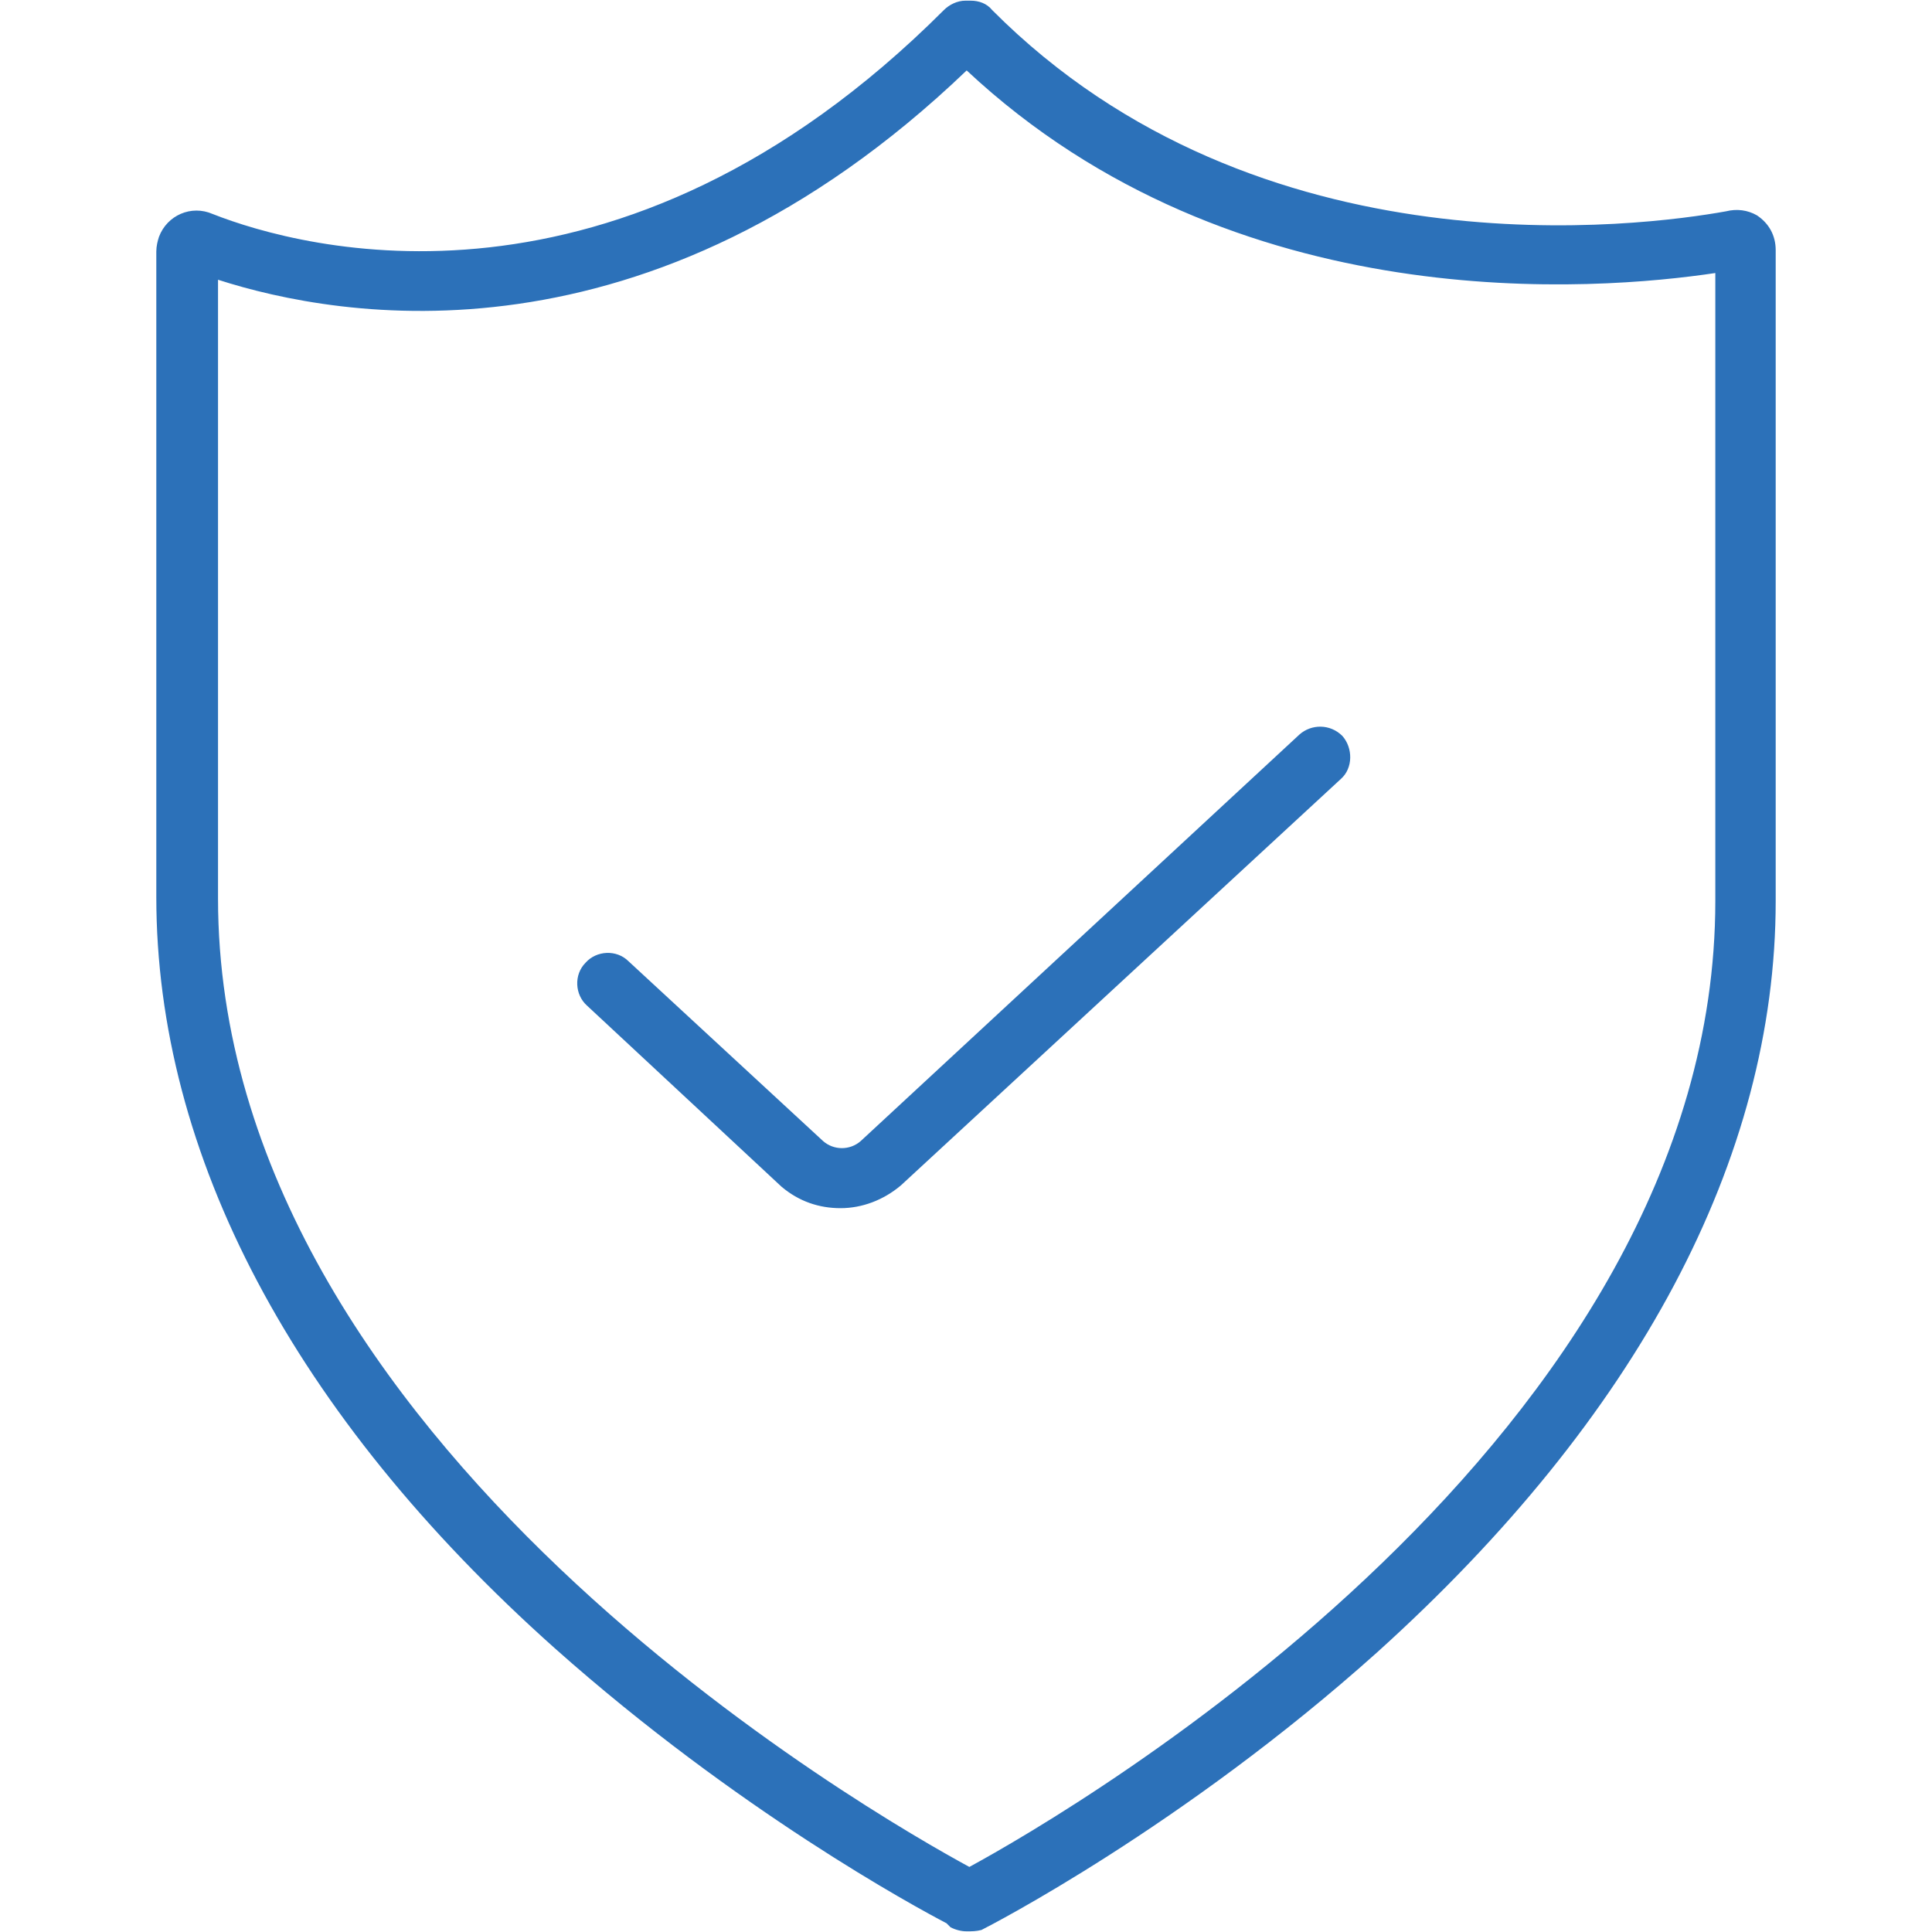 <?xml version="1.0" encoding="utf-8"?>
<!-- Generator: Adobe Illustrator 28.0.0, SVG Export Plug-In . SVG Version: 6.00 Build 0)  -->
<svg version="1.1" id="Layer_1" xmlns="http://www.w3.org/2000/svg" xmlns:xlink="http://www.w3.org/1999/xlink" x="0px" y="0px"
	 viewBox="0 0 144 144" style="enable-background:new 0 0 144 144;" xml:space="preserve">
<style type="text/css">
	.st0{fill:#2C71B9;}
	.st1{fill:none;stroke:#2C71B9;stroke-width:2.5;stroke-linecap:round;stroke-linejoin:round;stroke-miterlimit:10;}
</style>
<g id="insured-icon" transform="translate(-6.95 -0.25)">
	<path class="st0" d="M79,144.2c-0.4,0-0.8-0.1-1.2-0.3c-0.1-0.1-0.2-0.2-0.3-0.3c-2.3-1.2-15.6-8.4-29.2-20.5
		c-19.5-17.4-29.7-36.8-29.7-56V19c0-0.4,0.1-0.8,0.2-1.1c0.6-1.6,2.4-2.4,4-1.7c6.6,2.6,30.2,9.1,54.5-15.2c0.4-0.4,1-0.7,1.6-0.7
		h0.4c0.6,0,1.2,0.2,1.6,0.7c19.9,20,48.6,16.1,54.7,15c0.8-0.2,1.6-0.1,2.3,0.3c0.9,0.6,1.4,1.5,1.4,2.6v48.5
		c0,19.2-10.3,38.5-29.7,56c-14.5,13-28.9,20.4-29.5,20.7C79.7,144.2,79.4,144.2,79,144.2z M23.2,21.1l0,46.1
		c0,40.6,49.2,68.5,56,72.2c7.9-4.3,55.6-32.1,55.6-72V20.6C126.1,21.9,99,24.2,79,5.5C55.3,28.2,32.2,24,23.2,21.1z M137.1,20.1
		C137.1,20.1,137.1,20.1,137.1,20.1C137.1,20.1,137.1,20.1,137.1,20.1z"/>
	<g id="Group_53">
		<path class="st0" d="M69.6,90.3c-1.6,0-3.1-0.5-4.4-1.6L50.7,75.2c-0.9-0.8-1-2.3-0.1-3.2c0.8-0.9,2.3-1,3.2-0.1l14.5,13.4
			c0.8,0.7,2,0.7,2.8,0L103.8,55c0.9-0.8,2.3-0.8,3.2,0.1c0.8,0.9,0.8,2.4-0.1,3.2L74.1,88.6C72.8,89.7,71.2,90.3,69.6,90.3z"/>
		<path id="Path_106" class="st1" d="M69.6,78.8"/>
	</g>
</g>
</svg>
